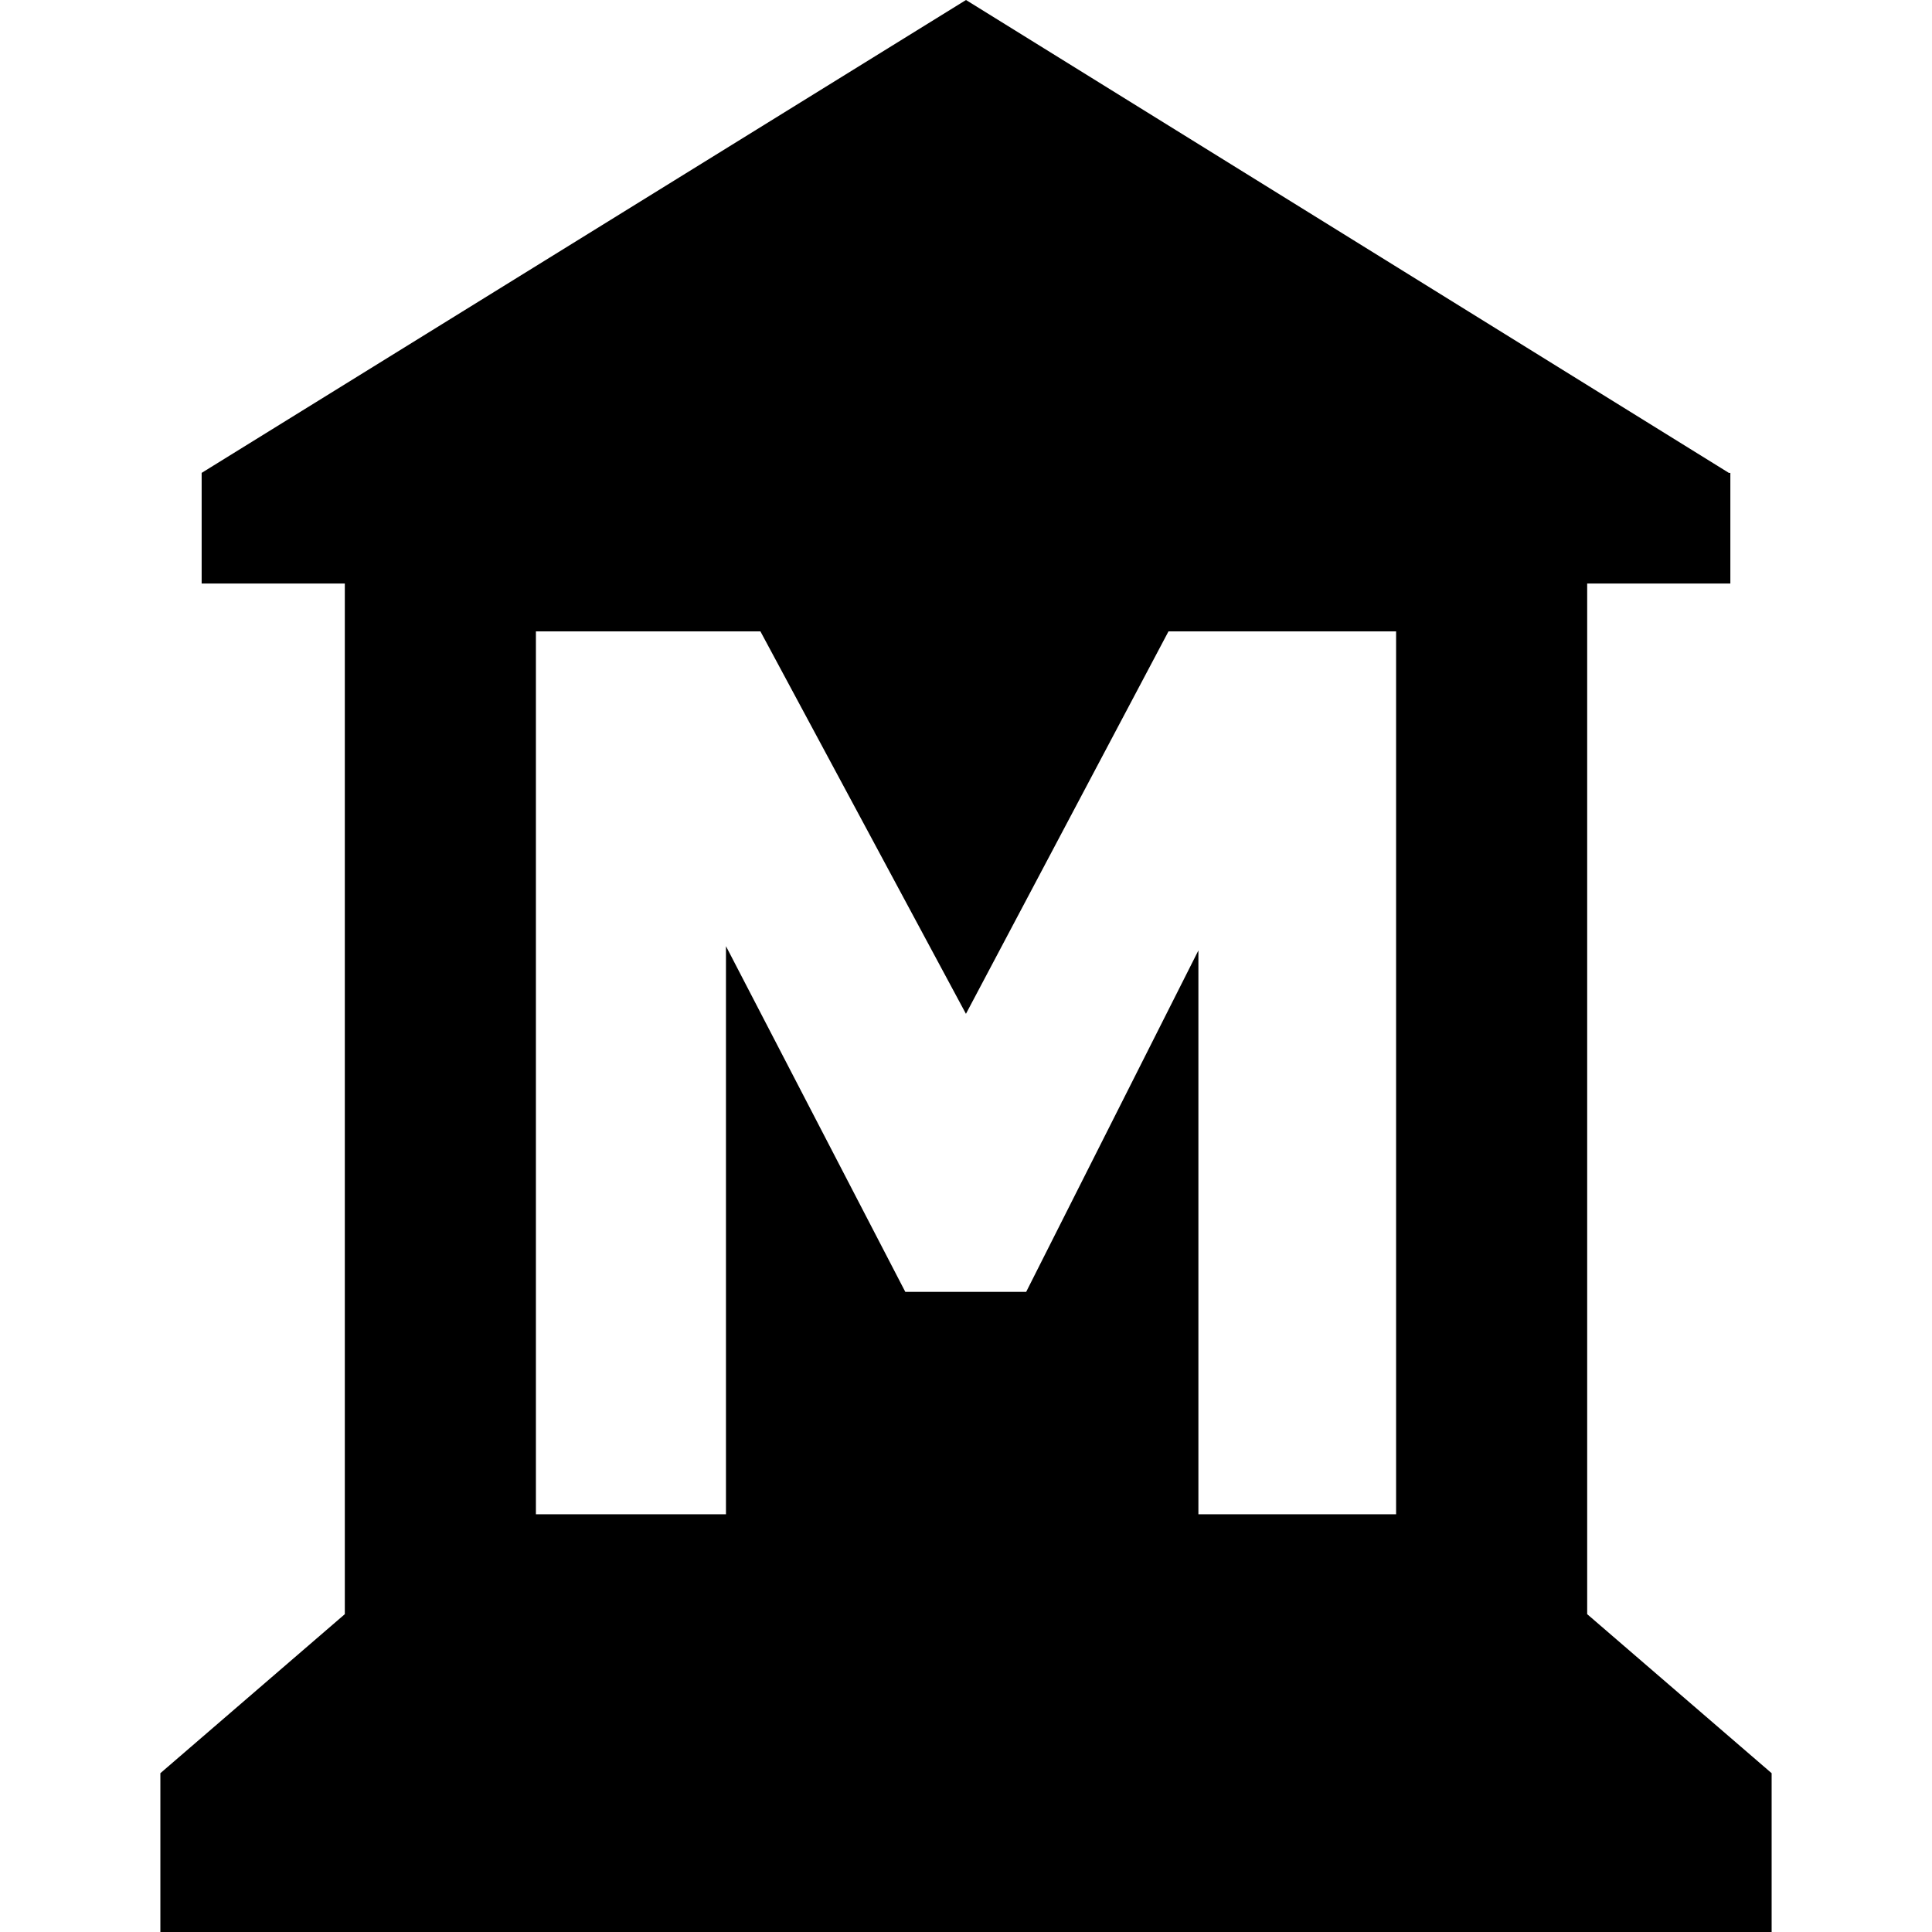 <?xml version="1.0" encoding="iso-8859-1"?>
<!-- Generator: Adobe Illustrator 16.0.0, SVG Export Plug-In . SVG Version: 6.00 Build 0)  -->
<!DOCTYPE svg PUBLIC "-//W3C//DTD SVG 1.1//EN" "http://www.w3.org/Graphics/SVG/1.1/DTD/svg11.dtd">
<svg version="1.1" id="Capa_1" xmlns="http://www.w3.org/2000/svg" xmlns:xlink="http://www.w3.org/1999/xlink" x="0px" y="0px"
	 width="488.268px" height="488.268px" viewBox="0 0 488.268 488.268" style="enable-background:new 0 0 488.268 488.268;"
	 xml:space="preserve">
<g>
	<path d="M401.346,408.134l-0.223-0.191V147.467h36.184V119.51h-0.377L244.134,0L50.962,119.511v27.957h36.183v260.475l-0.222,0.191
		l-46.394,40v40.134h407.209v-40.134L401.346,408.134z M352.83,382.699h-49.961V240.198l-43.527,86.292h-30.547l-45.323-87.369
		v143.576h-48.033V159.568h56.74l51.941,96.655l51.188-96.655h57.523V382.699z"/>
</g>
<g>
</g>
<g>
</g>
<g>
</g>
<g>
</g>
<g>
</g>
<g>
</g>
<g>
</g>
<g>
</g>
<g>
</g>
<g>
</g>
<g>
</g>
<g>
</g>
<g>
</g>
<g>
</g>
<g>
</g>
</svg>
